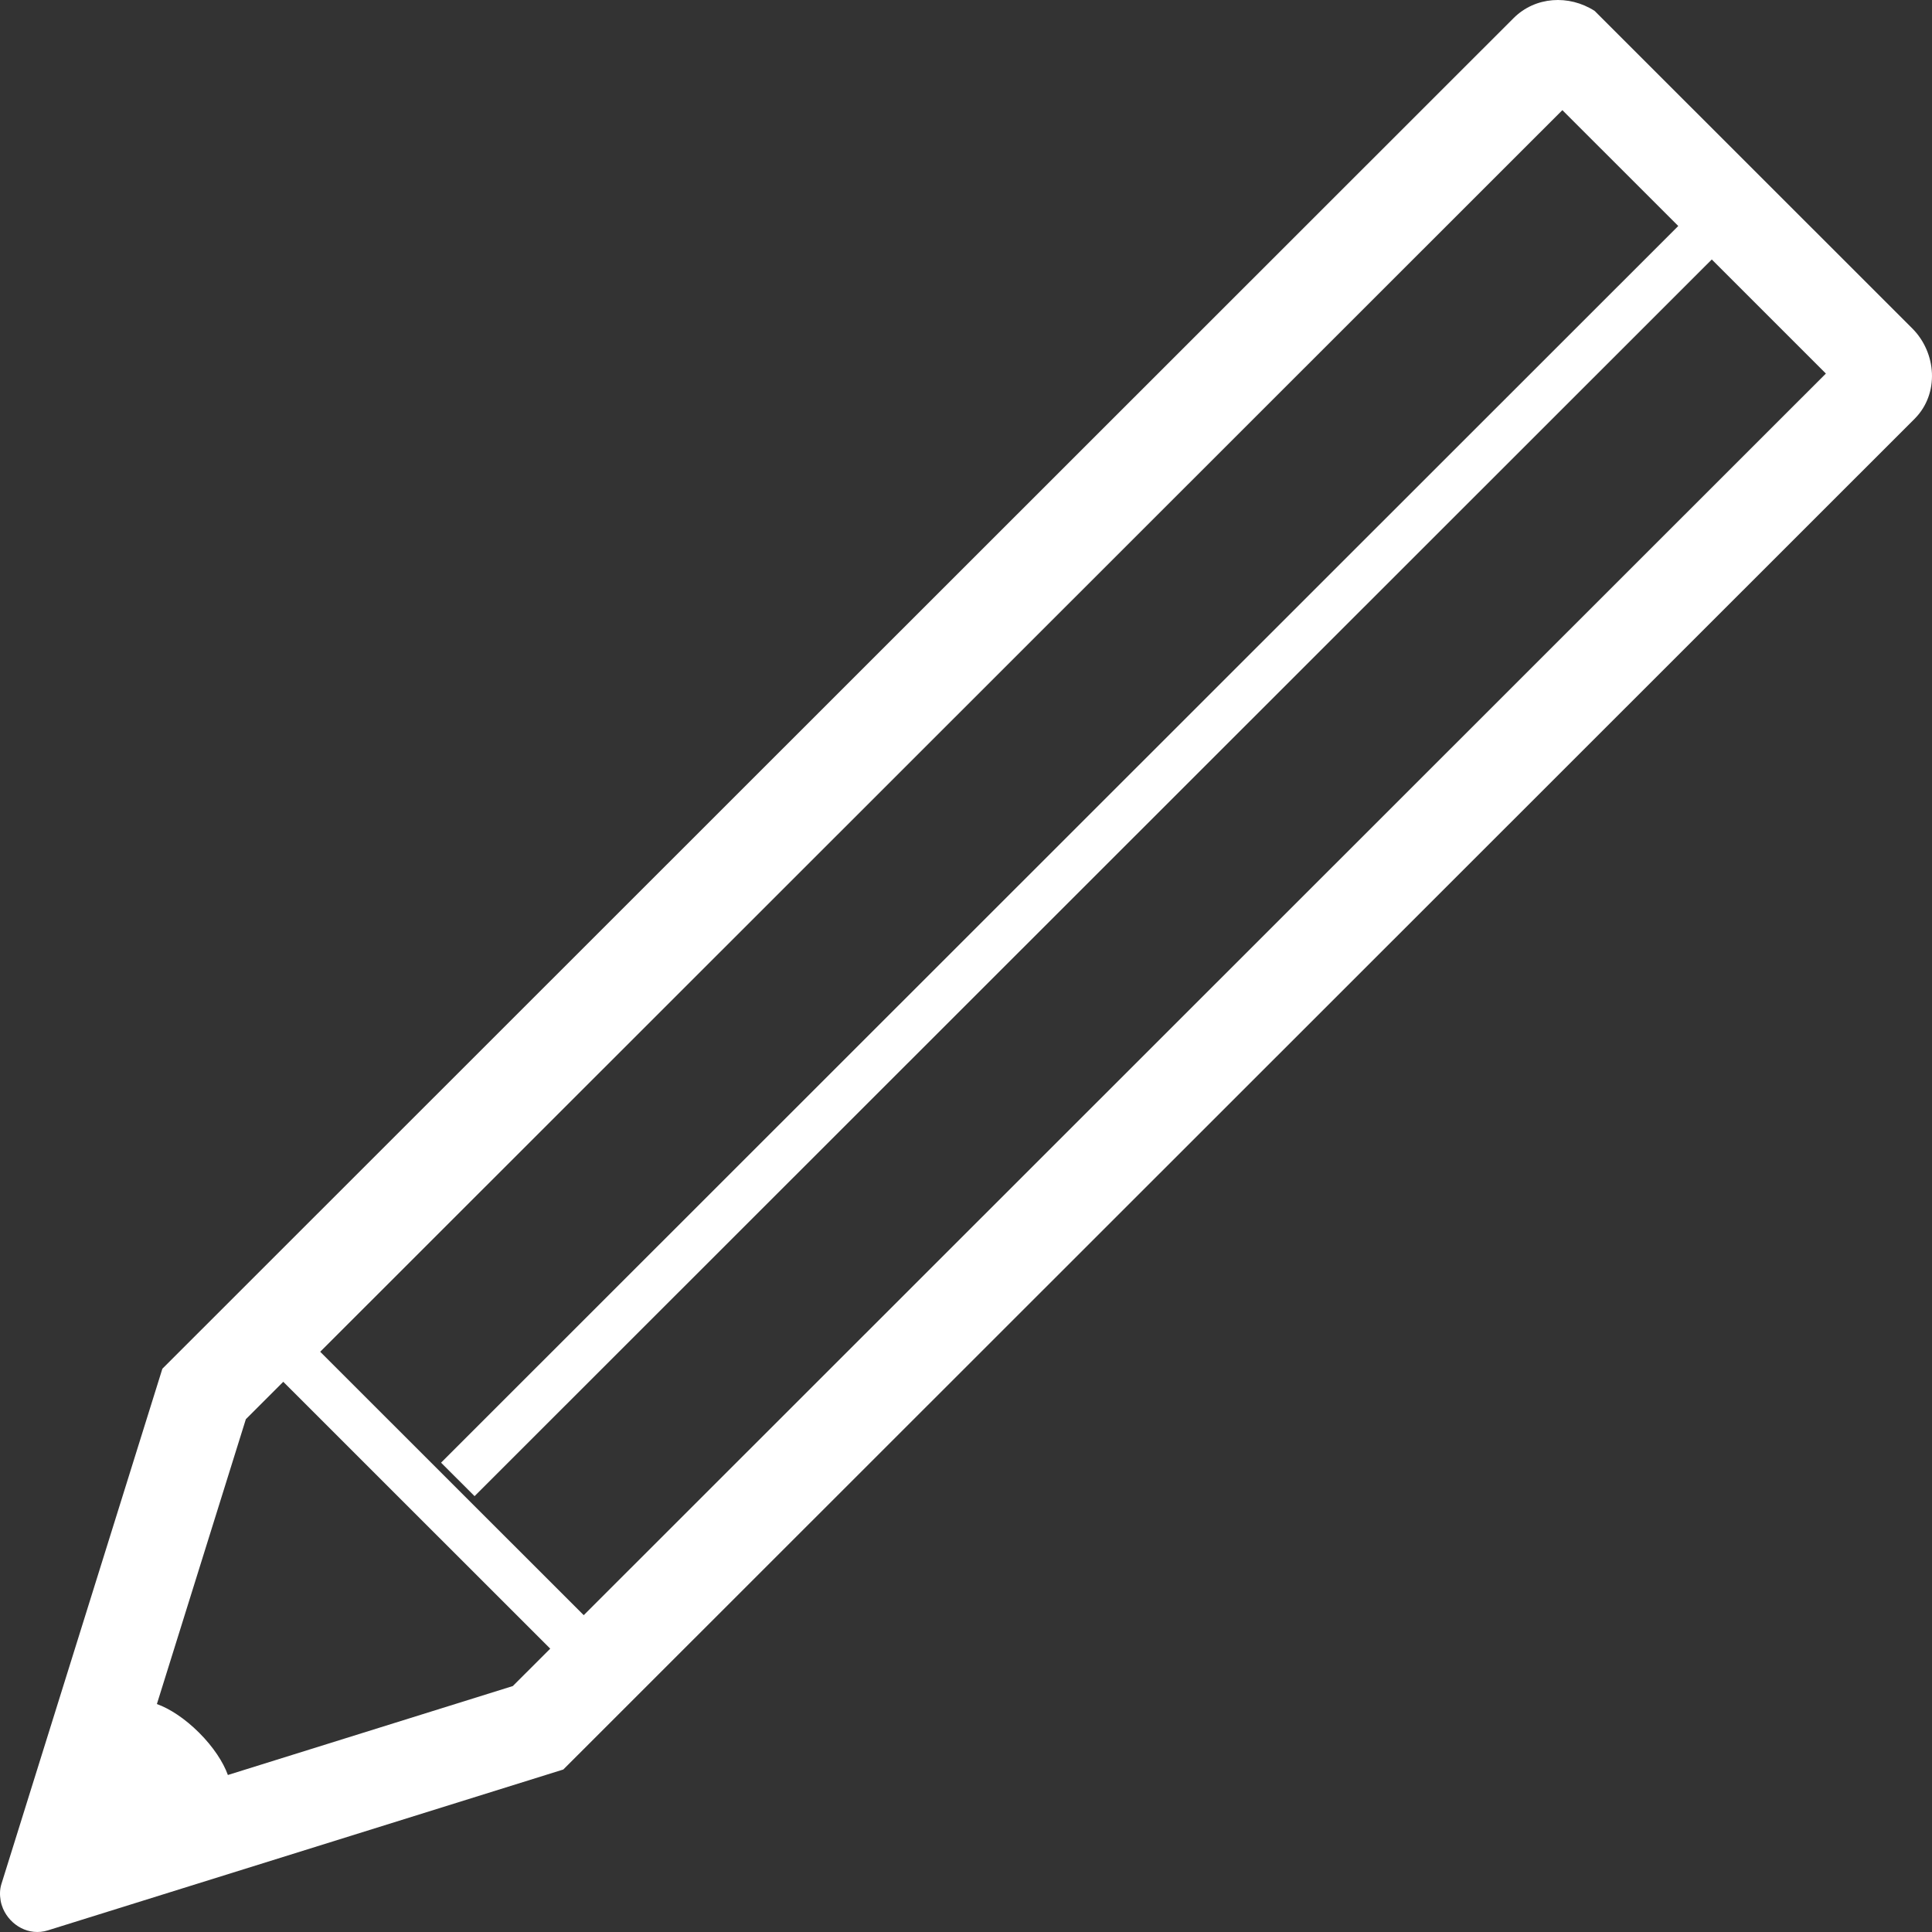 <!--?xml version="1.0" encoding="utf-8"?-->
<!-- Generator: Adobe Illustrator 18.0.0, SVG Export Plug-In . SVG Version: 6.00 Build 0)  -->

<svg version="1.1" id="_x31_0" xmlns="http://www.w3.org/2000/svg" xmlns:xlink="http://www.w3.org/1999/xlink" x="0px" y="0px" viewBox="0 0 512 512" style="width: 256px; height: 256px; opacity: 1;" xml:space="preserve">
<rect x="0" y="0" width="512" height="512" fill="#333333" stroke="none"/>
<style type="text/css">
	.st0{fill:#374149;}
</style>
<g>
	<path class="st0" d="M0.381,499.265c-0.47,1.502-0.458,2.972-0.217,4.378c0.006,0.028,0.002,0.047,0.008,0.07
		c0.13,0.718,0.336,1.396,0.617,2.064c0.01,0.028,0.022,0.056,0.036,0.081c1.902,4.354,6.806,7.286,11.858,5.71l136.602-42.63
		l358.102-357.943c0.042-0.042,0.083-0.083,0.122-0.127c6.44-6.57,5.749-17.356-0.758-23.86L422.6,2.894
		c-6.818-4.384-15.759-3.815-21.472,1.895L43.03,362.729L0.381,499.265z M254.236,188.925L414.044,29.187l30.713,30.704
		l-327.87,327.73l8.783,8.779l0.036,0.036l0.058,0.058L453.64,68.765l30.168,30.161l0.072,0.072l-329.185,329.04l-33.28-33.26
		l-36.558-36.548L254.236,188.925z M75.071,366.189l37.47,37.458l33.194,33.179l0.083,0.083l-9.915,9.911L60.39,470.393
		c-1.218-3.394-3.856-7.439-7.617-11.198c-3.758-3.758-7.801-6.388-11.195-7.606l23.573-75.482L75.071,366.189z" style="fill: rgb(255, 255, 255);"></path>
</g>
</svg>
